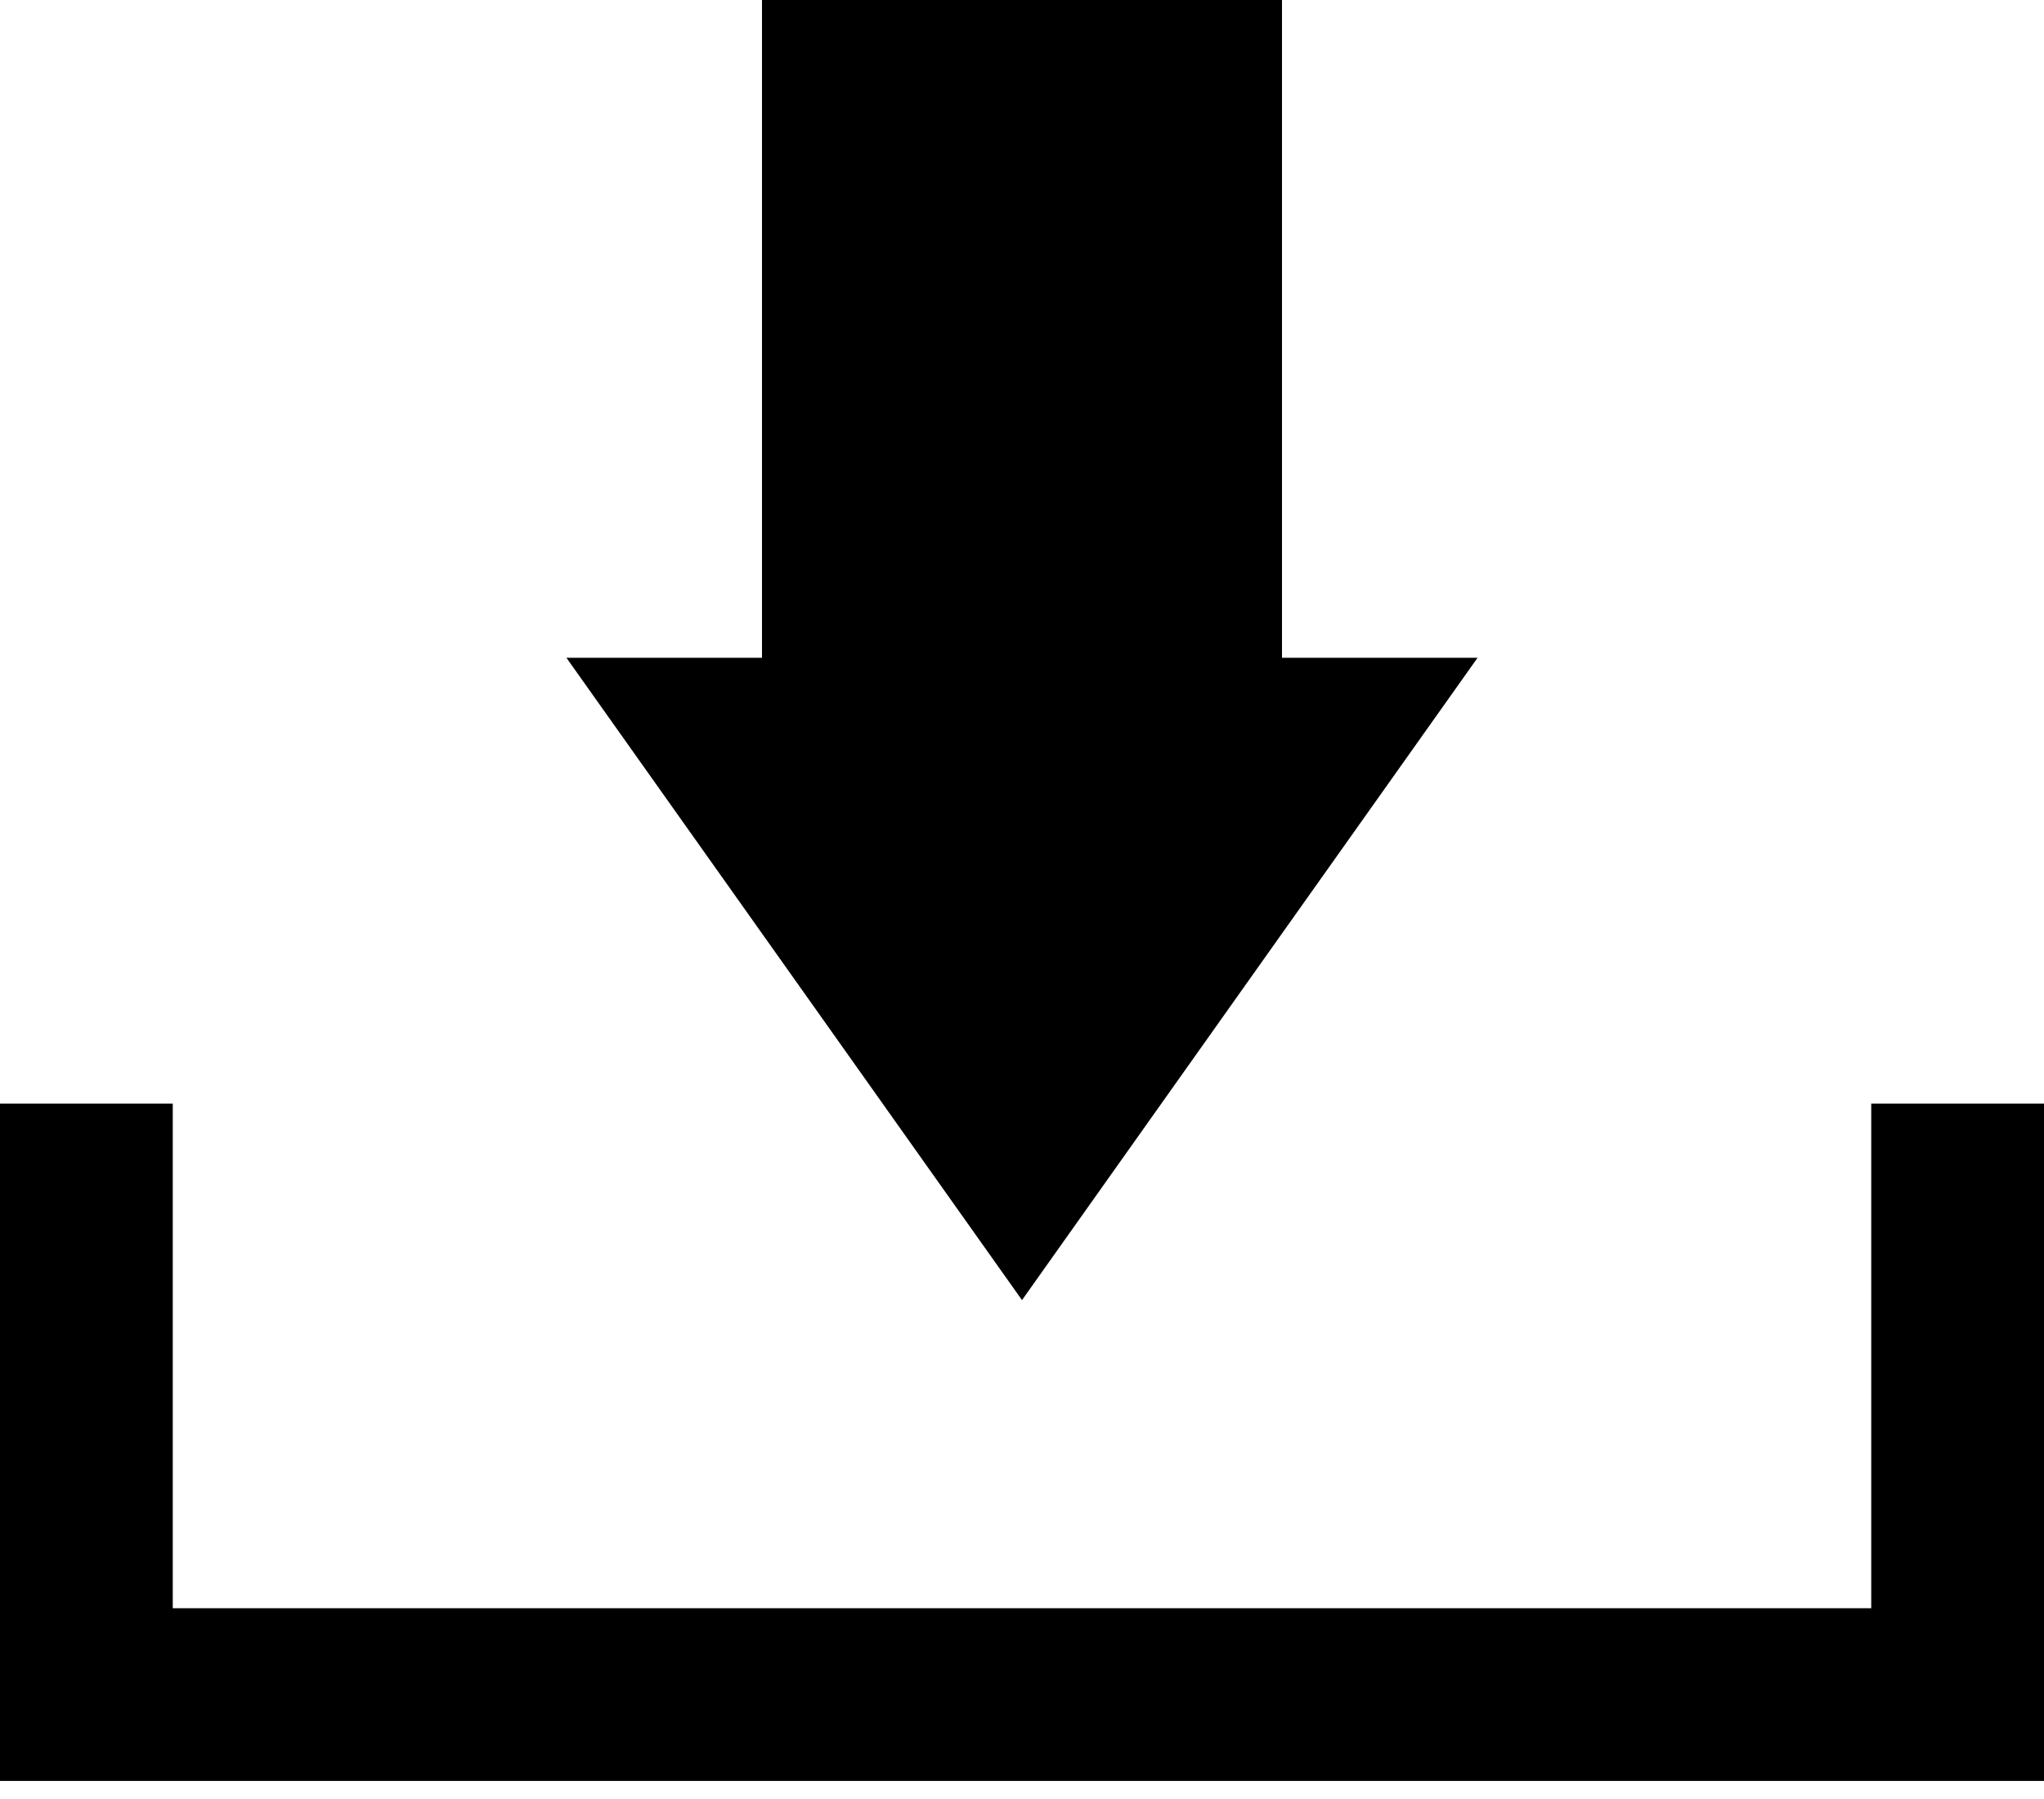 <svg width="25" height="22" viewBox="0 0 25 22" fill="none" xmlns="http://www.w3.org/2000/svg">
<path d="M25 13.496V21.779H0V13.496H2.113V19.667H22.887V13.496H25Z" fill="black"/>
<path fill-rule="evenodd" clip-rule="evenodd" d="M12.5 15.899L15.286 11.971L18.072 8.044H15.68V-6.10352e-05H9.32V8.044H6.928L9.714 11.971L12.5 15.899Z" fill="black"/>
</svg>

